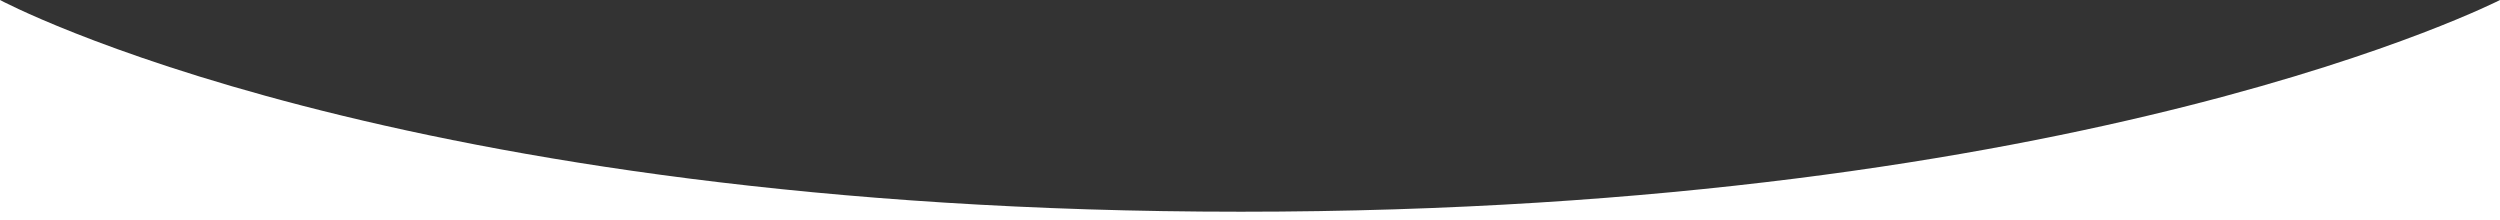 <?xml version="1.0" encoding="utf-8"?>
<!-- Generator: Adobe Illustrator 28.1.0, SVG Export Plug-In . SVG Version: 6.00 Build 0)  -->
<svg version="1.1" id="Calque_1" xmlns="http://www.w3.org/2000/svg" xmlns:xlink="http://www.w3.org/1999/xlink" x="0px" y="0px"
	 viewBox="0 0 1920 169" style="enable-background:new 0 0 1920 169;" xml:space="preserve">
<rect x="0" y="0" width="1920" height="169" fill="#333333" stroke="none"/>
<style type="text/css">
	.st0{fill:#FFFFFF;}
</style>
<path class="st0" d="M1920,169H0V0c0,0,303,162.6,953,162.6S1920,0,1920,0V169z"/>
</svg>
